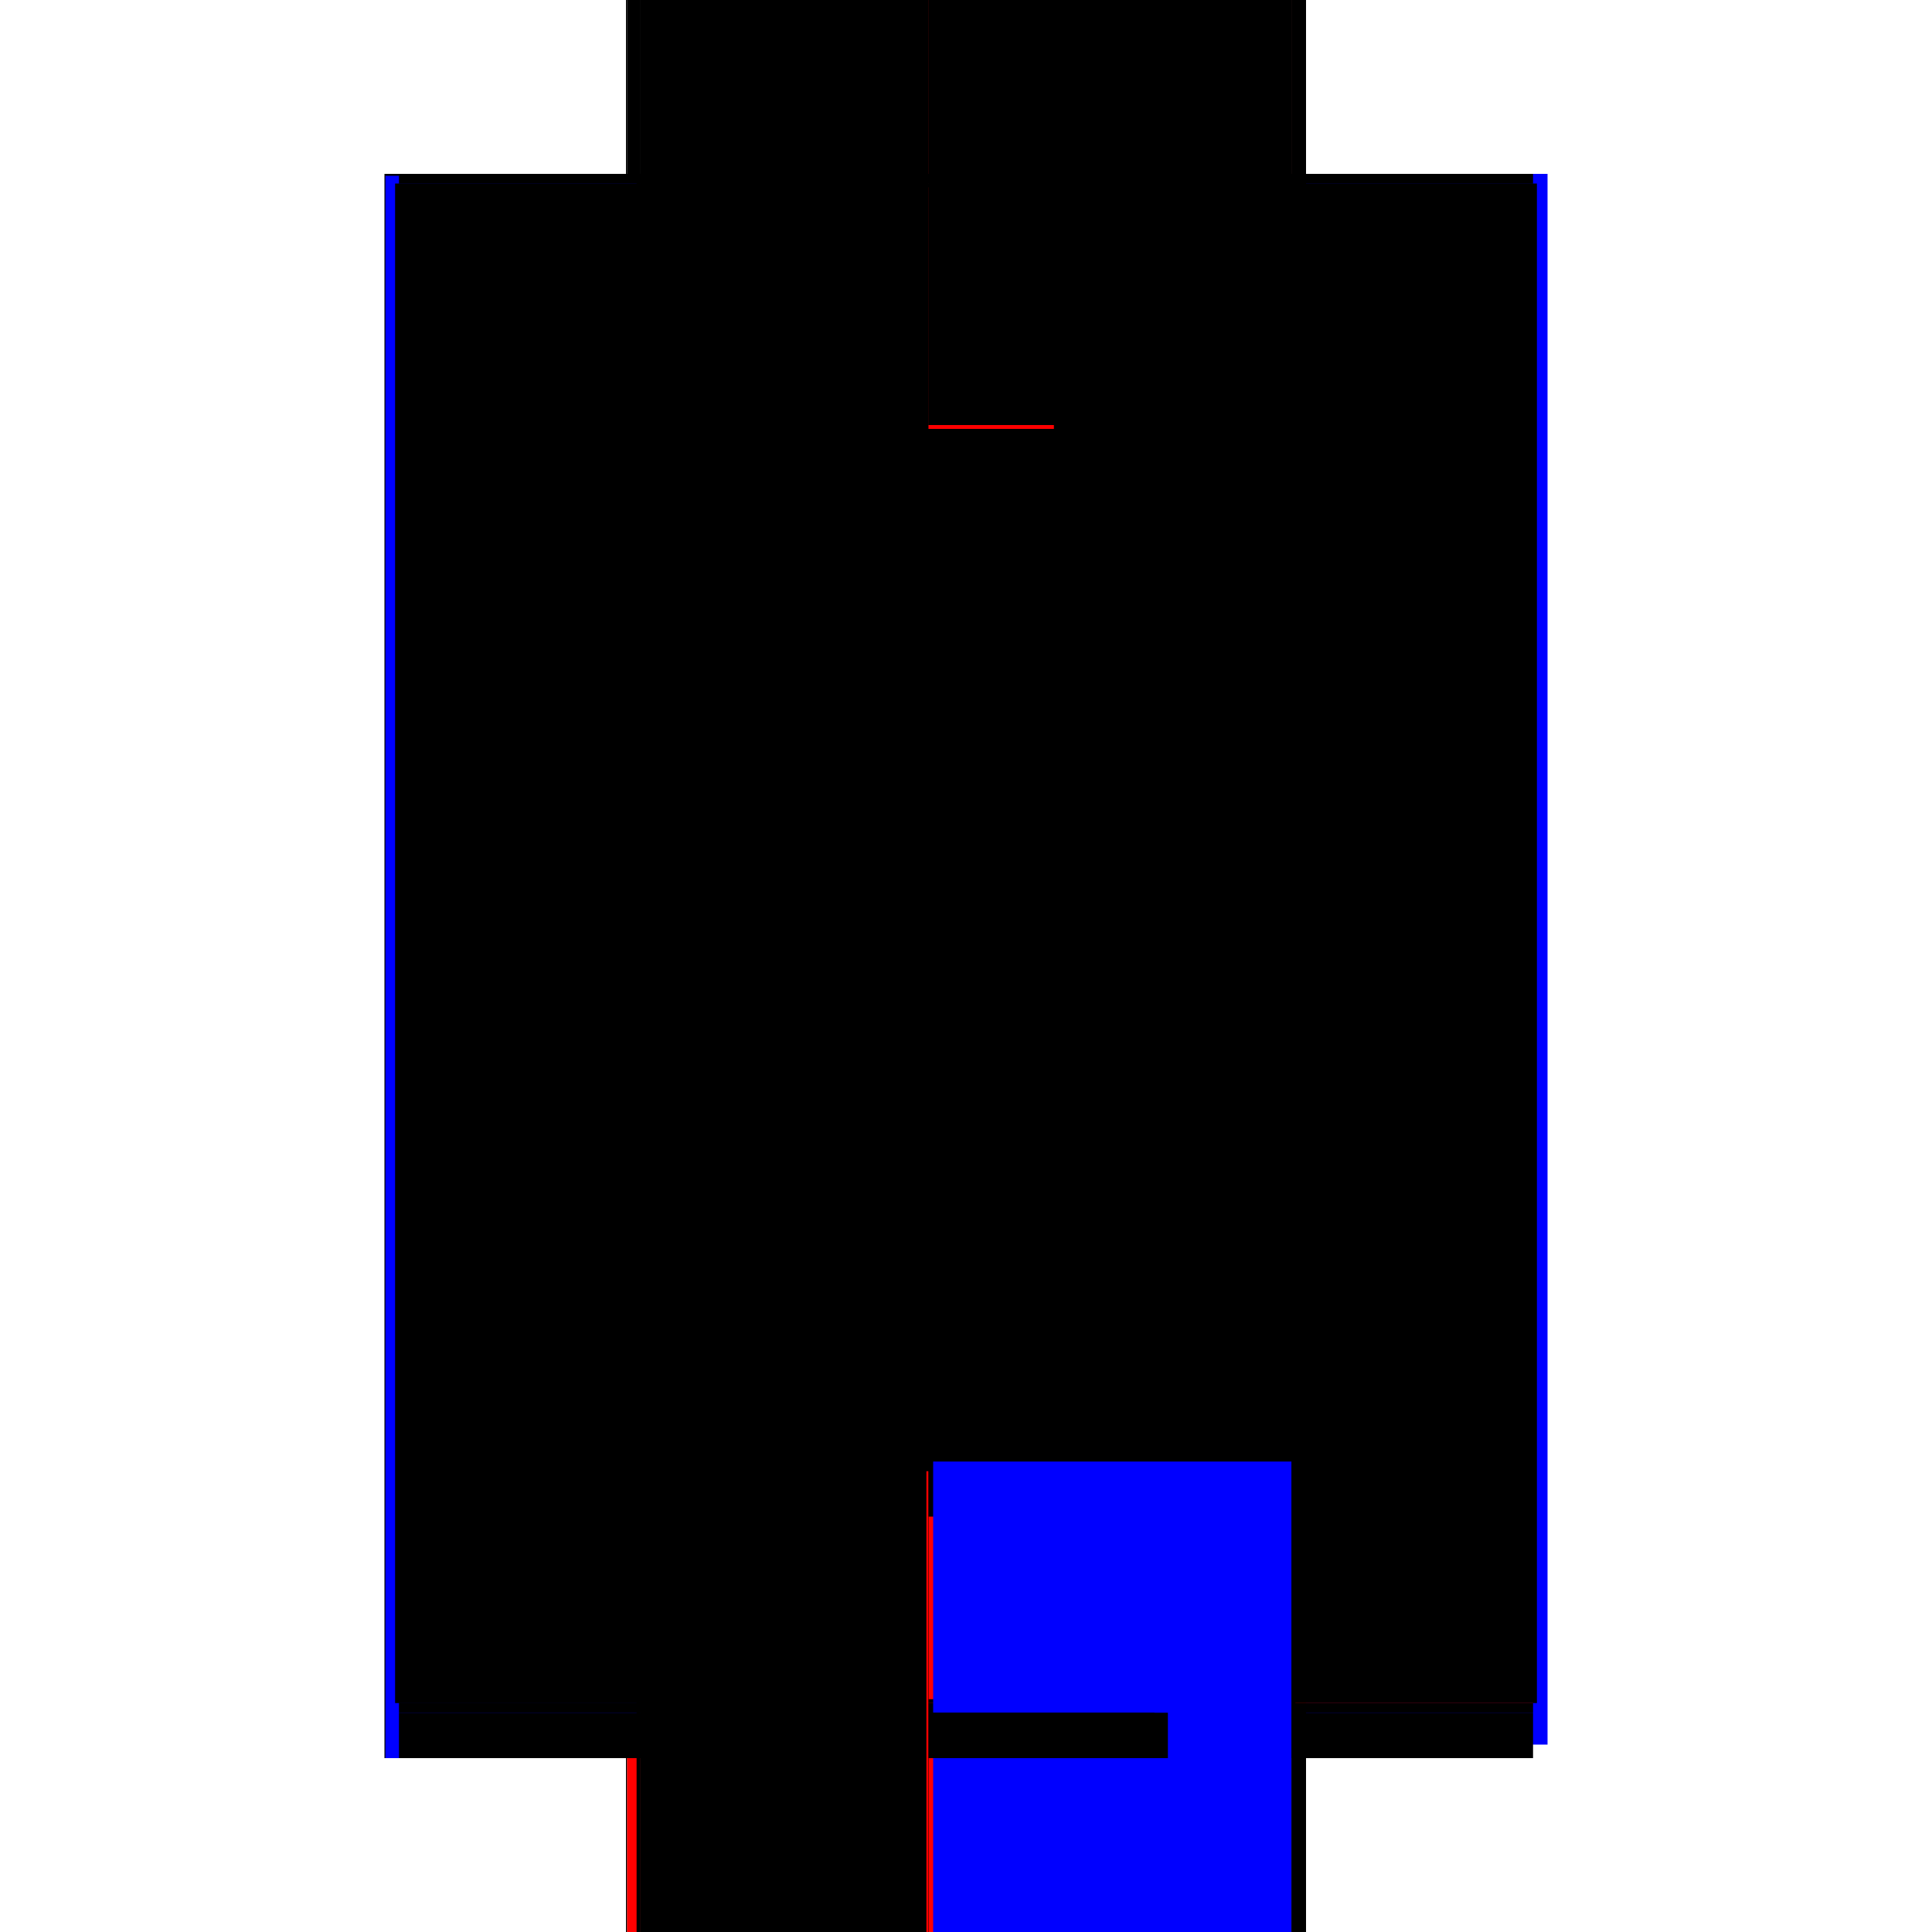 <?xml version="1.0" encoding="utf-8" ?>
<svg xmlns="http://www.w3.org/2000/svg" xmlns:ev="http://www.w3.org/2001/xml-events" xmlns:xlink="http://www.w3.org/1999/xlink" baseProfile="full" height="100%" version="1.1" viewBox="-1,-1,2,2" width="100%">
  <defs>
    <style type="text/css"><![CDATA[.vectorEffectClass {vector-effect: non-scaling-stroke;}]]></style>
  </defs>
  <line class="vectorEffectClass" fill="none" stroke="black" stroke-width="0.5" x1="-0.352" x2="-0.352" y1="0.82" y2="-0.82"/>
  <line class="vectorEffectClass" fill="none" stroke="blue" stroke-width="0.5" x1="0.352" x2="0.352" y1="0.806" y2="-0.82"/>
  <line class="vectorEffectClass" fill="none" stroke="blue" stroke-width="0.5" x1="0.337" x2="0.337" y1="0.759" y2="-0.793"/>
  <line class="vectorEffectClass" fill="none" stroke="black" stroke-width="0.5" x1="-0.039" x2="-0.039" y1="0.759" y2="-0.806"/>
  <line class="vectorEffectClass" fill="none" stroke="black" stroke-width="0.5" x1="-0.039" x2="0.337" y1="0.773" y2="0.773"/>
  <line class="vectorEffectClass" fill="none" stroke="black" stroke-width="0.5" x1="-0.039" x2="0.337" y1="0.759" y2="0.759"/>
  <line class="vectorEffectClass" fill="none" stroke="red" stroke-width="0.5" x1="-0.039" x2="0.337" y1="-0.806" y2="-0.806"/>
  <line class="vectorEffectClass" fill="none" stroke="red" stroke-width="0.5" x1="-0.039" x2="0.337" y1="-0.82" y2="-0.82"/>
  <line class="vectorEffectClass" fill="none" stroke="red" stroke-width="0.5" x1="-0.039" x2="0.337" y1="0.82" y2="0.82"/>
  <line class="vectorEffectClass" fill="none" stroke="black" stroke-width="0.5" x1="-0.337" x2="-0.039" y1="-0.82" y2="-0.82"/>
  <line class="vectorEffectClass" fill="none" stroke="black" stroke-width="0.5" x1="-0.337" x2="-0.055" y1="0.82" y2="0.82"/>
  <line class="vectorEffectClass" fill="none" stroke="black" stroke-width="0.5" x1="0.337" x2="0.337" y1="0.82" y2="0.773"/>
  <line class="vectorEffectClass" fill="none" stroke="black" stroke-width="0.5" x1="-0.039" x2="-0.039" y1="0.82" y2="0.773"/>
  <line class="vectorEffectClass" fill="none" stroke="black" stroke-width="0.5" x1="0.337" x2="0.352" y1="0.82" y2="0.82"/>
  <line class="vectorEffectClass" fill="none" stroke="black" stroke-width="0.5" x1="0.337" x2="0.352" y1="-0.82" y2="-0.82"/>
  <line class="vectorEffectClass" fill="none" stroke="red" stroke-width="0.5" x1="-0.055" x2="-0.041" y1="0.82" y2="0.82"/>
  <line class="vectorEffectClass" fill="none" stroke="red" stroke-width="0.5" x1="-0.351" x2="-0.337" y1="0.82" y2="0.82"/>
  <line class="vectorEffectClass" fill="none" stroke="black" stroke-width="0.5" x1="-0.351" x2="-0.337" y1="-0.82" y2="-0.82"/>
  <line class="vectorEffectClass" fill="none" stroke="black" stroke-width="0.5" x1="0.337" x2="0.337" y1="0.773" y2="0.763"/>
  <line class="vectorEffectClass" fill="none" stroke="black" stroke-width="0.5" x1="-0.039" x2="-0.039" y1="0.773" y2="0.763"/>
  <line class="vectorEffectClass" fill="none" stroke="black" stroke-width="0.5" x1="0.337" x2="0.337" y1="-0.81" y2="-0.82"/>
  <line class="vectorEffectClass" fill="none" stroke="black" stroke-width="0.5" x1="-0.039" x2="-0.039" y1="-0.81" y2="-0.82"/>
  <line class="vectorEffectClass" fill="none" stroke="red" stroke-width="0.5" x1="0.337" x2="0.337" y1="0.763" y2="0.759"/>
  <line class="vectorEffectClass" fill="none" stroke="black" stroke-width="0.5" x1="0.337" x2="0.337" y1="-0.806" y2="-0.81"/>
  <line class="vectorEffectClass" fill="none" stroke="black" stroke-width="0.5" x1="-0.039" x2="-0.039" y1="0.763" y2="0.759"/>
  <line class="vectorEffectClass" fill="none" stroke="black" stroke-width="0.5" x1="-0.039" x2="-0.039" y1="-0.806" y2="-0.81"/>
  <line class="vectorEffectClass" fill="none" stroke="black" stroke-width="0.5" x1="-0.041" x2="-0.039" y1="0.82" y2="0.82"/>
  <line class="vectorEffectClass" fill="none" stroke="black" stroke-width="0.5" x1="-0.352" x2="-0.351" y1="0.82" y2="0.82"/>
  <line class="vectorEffectClass" fill="none" stroke="black" stroke-width="0.5" x1="-0.352" x2="-0.351" y1="-0.82" y2="-0.82"/>
  <line class="vectorEffectClass" fill="none" stroke="blue" stroke-dasharray="5.0 5.0" stroke-width="0.5" x1="-0.351" x2="-0.351" y1="0.82" y2="-0.818"/>
  <line class="vectorEffectClass" fill="none" stroke="black" stroke-dasharray="5.0 5.0" stroke-width="0.5" x1="-0.341" x2="-0.341" y1="0.763" y2="-0.81"/>
  <line class="vectorEffectClass" fill="none" stroke="black" stroke-dasharray="5.0 5.0" stroke-width="0.5" x1="0.341" x2="0.341" y1="0.763" y2="-0.81"/>
  <line class="vectorEffectClass" fill="none" stroke="black" stroke-dasharray="5.0 5.0" stroke-width="0.5" x1="-0.337" x2="-0.337" y1="0.759" y2="-0.806"/>
  <line class="vectorEffectClass" fill="none" stroke="blue" stroke-dasharray="5.0 5.0" stroke-width="0.5" x1="-0.034" x2="0.337" y1="0.763" y2="0.763"/>
  <line class="vectorEffectClass" fill="none" stroke="black" stroke-dasharray="5.0 5.0" stroke-width="0.5" x1="-0.039" x2="0.337" y1="-0.81" y2="-0.81"/>
  <line class="vectorEffectClass" fill="none" stroke="black" stroke-dasharray="5.0 5.0" stroke-width="0.5" x1="-0.337" x2="-0.039" y1="0.763" y2="0.763"/>
  <line class="vectorEffectClass" fill="none" stroke="black" stroke-dasharray="5.0 5.0" stroke-width="0.5" x1="-0.337" x2="-0.039" y1="0.759" y2="0.759"/>
  <line class="vectorEffectClass" fill="none" stroke="black" stroke-dasharray="5.0 5.0" stroke-width="0.5" x1="-0.337" x2="-0.039" y1="-0.81" y2="-0.81"/>
  <line class="vectorEffectClass" fill="none" stroke="black" stroke-dasharray="5.0 5.0" stroke-width="0.5" x1="-0.337" x2="-0.039" y1="-0.806" y2="-0.806"/>
  <line class="vectorEffectClass" fill="none" stroke="black" stroke-dasharray="5.0 5.0" stroke-width="0.5" x1="-0.337" x2="-0.055" y1="0.773" y2="0.773"/>
  <line class="vectorEffectClass" fill="none" stroke="black" stroke-dasharray="5.0 5.0" stroke-width="0.5" x1="-0.337" x2="-0.337" y1="0.82" y2="0.773"/>
  <line class="vectorEffectClass" fill="none" stroke="black" stroke-dasharray="5.0 5.0" stroke-width="0.5" x1="-0.055" x2="-0.055" y1="0.82" y2="0.773"/>
  <line class="vectorEffectClass" fill="none" stroke="black" stroke-dasharray="5.0 5.0" stroke-width="0.5" x1="-0.041" x2="-0.041" y1="0.82" y2="0.773"/>
  <line class="vectorEffectClass" fill="none" stroke="black" stroke-dasharray="5.0 5.0" stroke-width="0.5" x1="-0.055" x2="-0.041" y1="0.773" y2="0.773"/>
  <line class="vectorEffectClass" fill="none" stroke="black" stroke-dasharray="5.0 5.0" stroke-width="0.5" x1="-0.337" x2="-0.337" y1="0.773" y2="0.763"/>
  <line class="vectorEffectClass" fill="none" stroke="black" stroke-dasharray="5.0 5.0" stroke-width="0.5" x1="-0.337" x2="-0.337" y1="-0.81" y2="-0.82"/>
  <line class="vectorEffectClass" fill="none" stroke="black" stroke-dasharray="5.0 5.0" stroke-width="0.5" x1="-0.337" x2="-0.337" y1="0.763" y2="0.759"/>
  <line class="vectorEffectClass" fill="none" stroke="black" stroke-dasharray="5.0 5.0" stroke-width="0.5" x1="-0.337" x2="-0.337" y1="-0.806" y2="-0.81"/>
  <line class="vectorEffectClass" fill="none" stroke="black" stroke-dasharray="5.0 5.0" stroke-width="0.5" x1="0.337" x2="0.341" y1="0.763" y2="0.763"/>
  <line class="vectorEffectClass" fill="none" stroke="black" stroke-dasharray="5.0 5.0" stroke-width="0.5" x1="0.337" x2="0.341" y1="-0.81" y2="-0.81"/>
  <line class="vectorEffectClass" fill="none" stroke="black" stroke-dasharray="5.0 5.0" stroke-width="0.5" x1="-0.341" x2="-0.337" y1="0.763" y2="0.763"/>
  <line class="vectorEffectClass" fill="none" stroke="black" stroke-dasharray="5.0 5.0" stroke-width="0.5" x1="-0.341" x2="-0.337" y1="-0.81" y2="-0.81"/>
  <line class="vectorEffectClass" fill="none" stroke="red" stroke-dasharray="5.0 5.0" stroke-width="0.5" x1="-0.041" x2="-0.039" y1="0.773" y2="0.773"/>
</svg>
